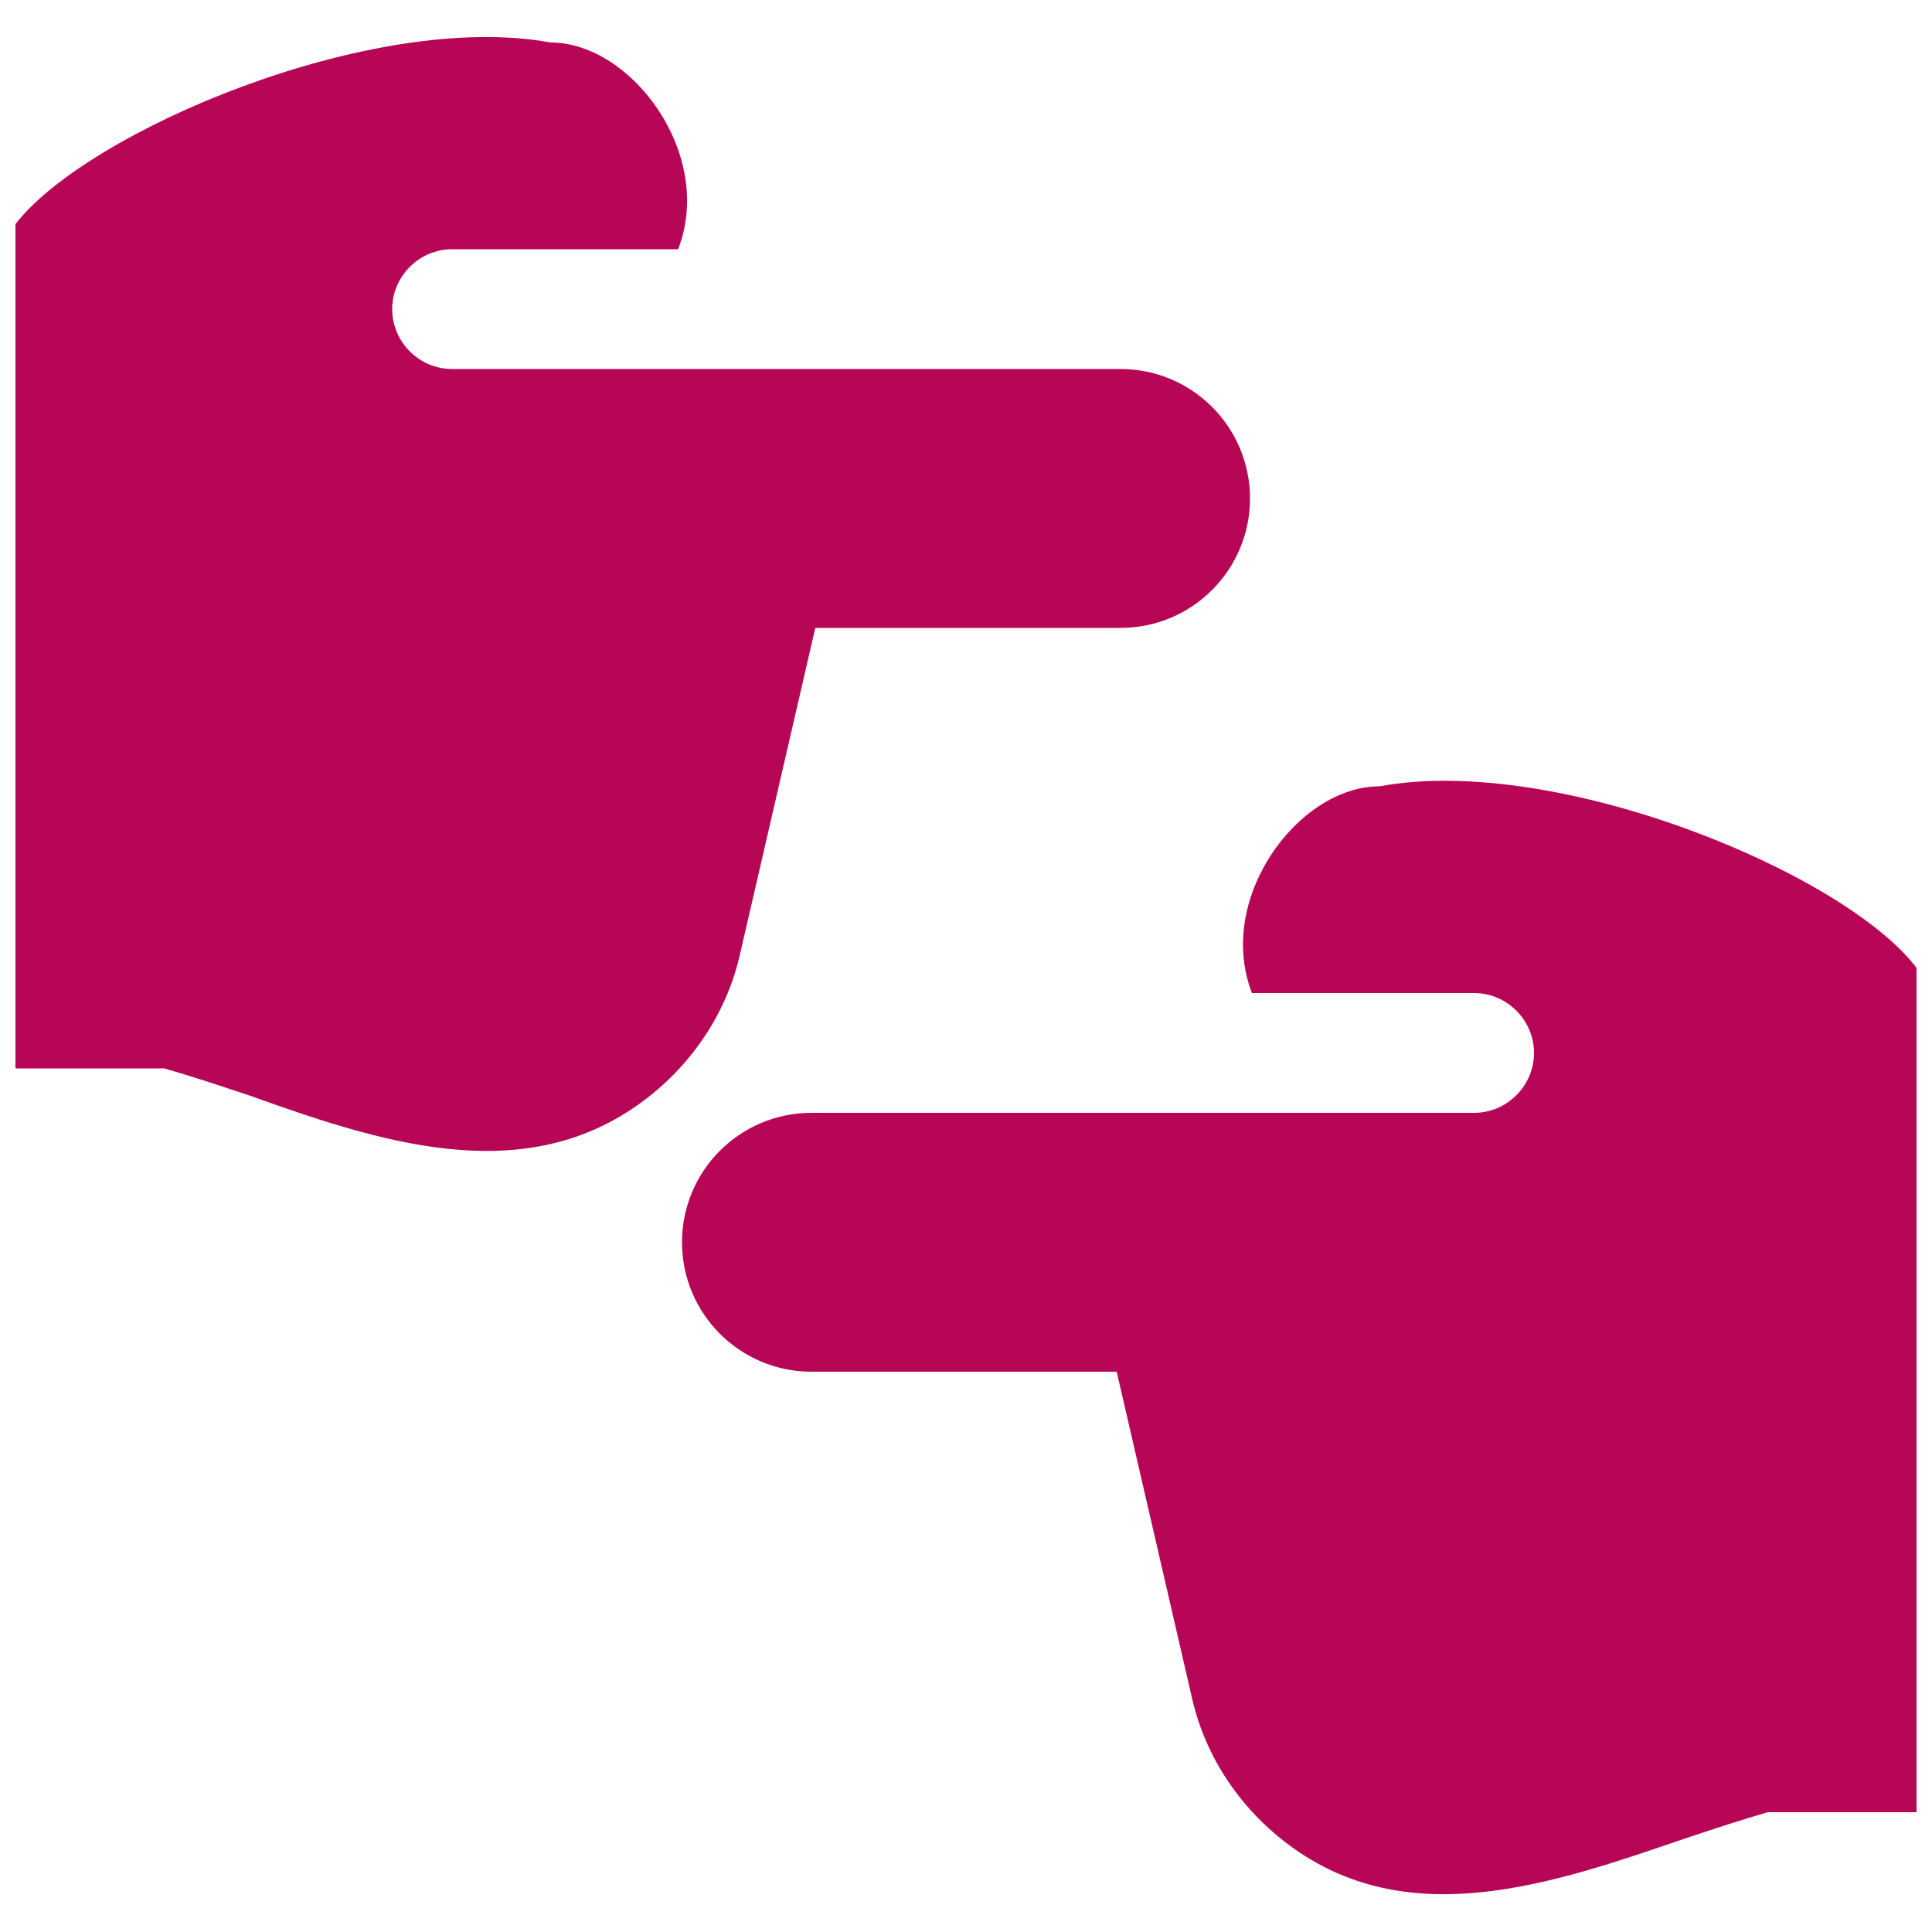 <?xml version="1.0" encoding="utf-8"?>
<!-- Generator: Adobe Illustrator 27.0.0, SVG Export Plug-In . SVG Version: 6.00 Build 0)  -->
<svg version="1.1" id="Ebene_1" xmlns="http://www.w3.org/2000/svg" xmlns:xlink="http://www.w3.org/1999/xlink" x="0px" y="0px"
	 viewBox="0 0 100 100" style="enable-background:new 0 0 100 100;" xml:space="preserve">
<style type="text/css">
	.st0{fill-rule:evenodd;clip-rule:evenodd;fill:#B70656;}
</style>
<path class="st0" d="M67,95.7c-2.7-1.9-4.6-4.7-5.3-7.8L57.8,71H42c-3.7,0-6.7-3-6.7-6.7c0-3.7,3-6.7,6.7-6.7h18.9
	c0.1,0,0.3,0,0.5,0h14.9c1.7,0,3.1-1.4,3.1-3.1c0-1.7-1.4-3.1-3.1-3.1H64.8c-1.9-4.9,2.4-10.7,6.6-10.7c9.2-1.7,24.1,4.5,27.8,9.4
	v43.7h-7.7c-1.4,0.4-2.9,0.9-4.4,1.4C80.4,97.5,73.1,100,67,95.7z"/>
<path class="st0" d="M33,57.2c2.7-1.9,4.6-4.7,5.3-7.8l3.9-16.9H58c3.7,0,6.7-3,6.7-6.7s-3-6.7-6.7-6.7H38.8c-0.1,0-0.3,0-0.5,0
	H23.4c-1.7,0-3.1-1.4-3.1-3.1c0-1.7,1.4-3.1,3.1-3.1h11.7c1.9-4.9-2.4-10.7-6.6-10.7C19.3,0.5,4.5,6.8,0.8,11.6v43.7h7.7
	c1.4,0.4,2.9,0.9,4.4,1.4C19.6,59.1,26.9,61.5,33,57.2z"/>
</svg>
